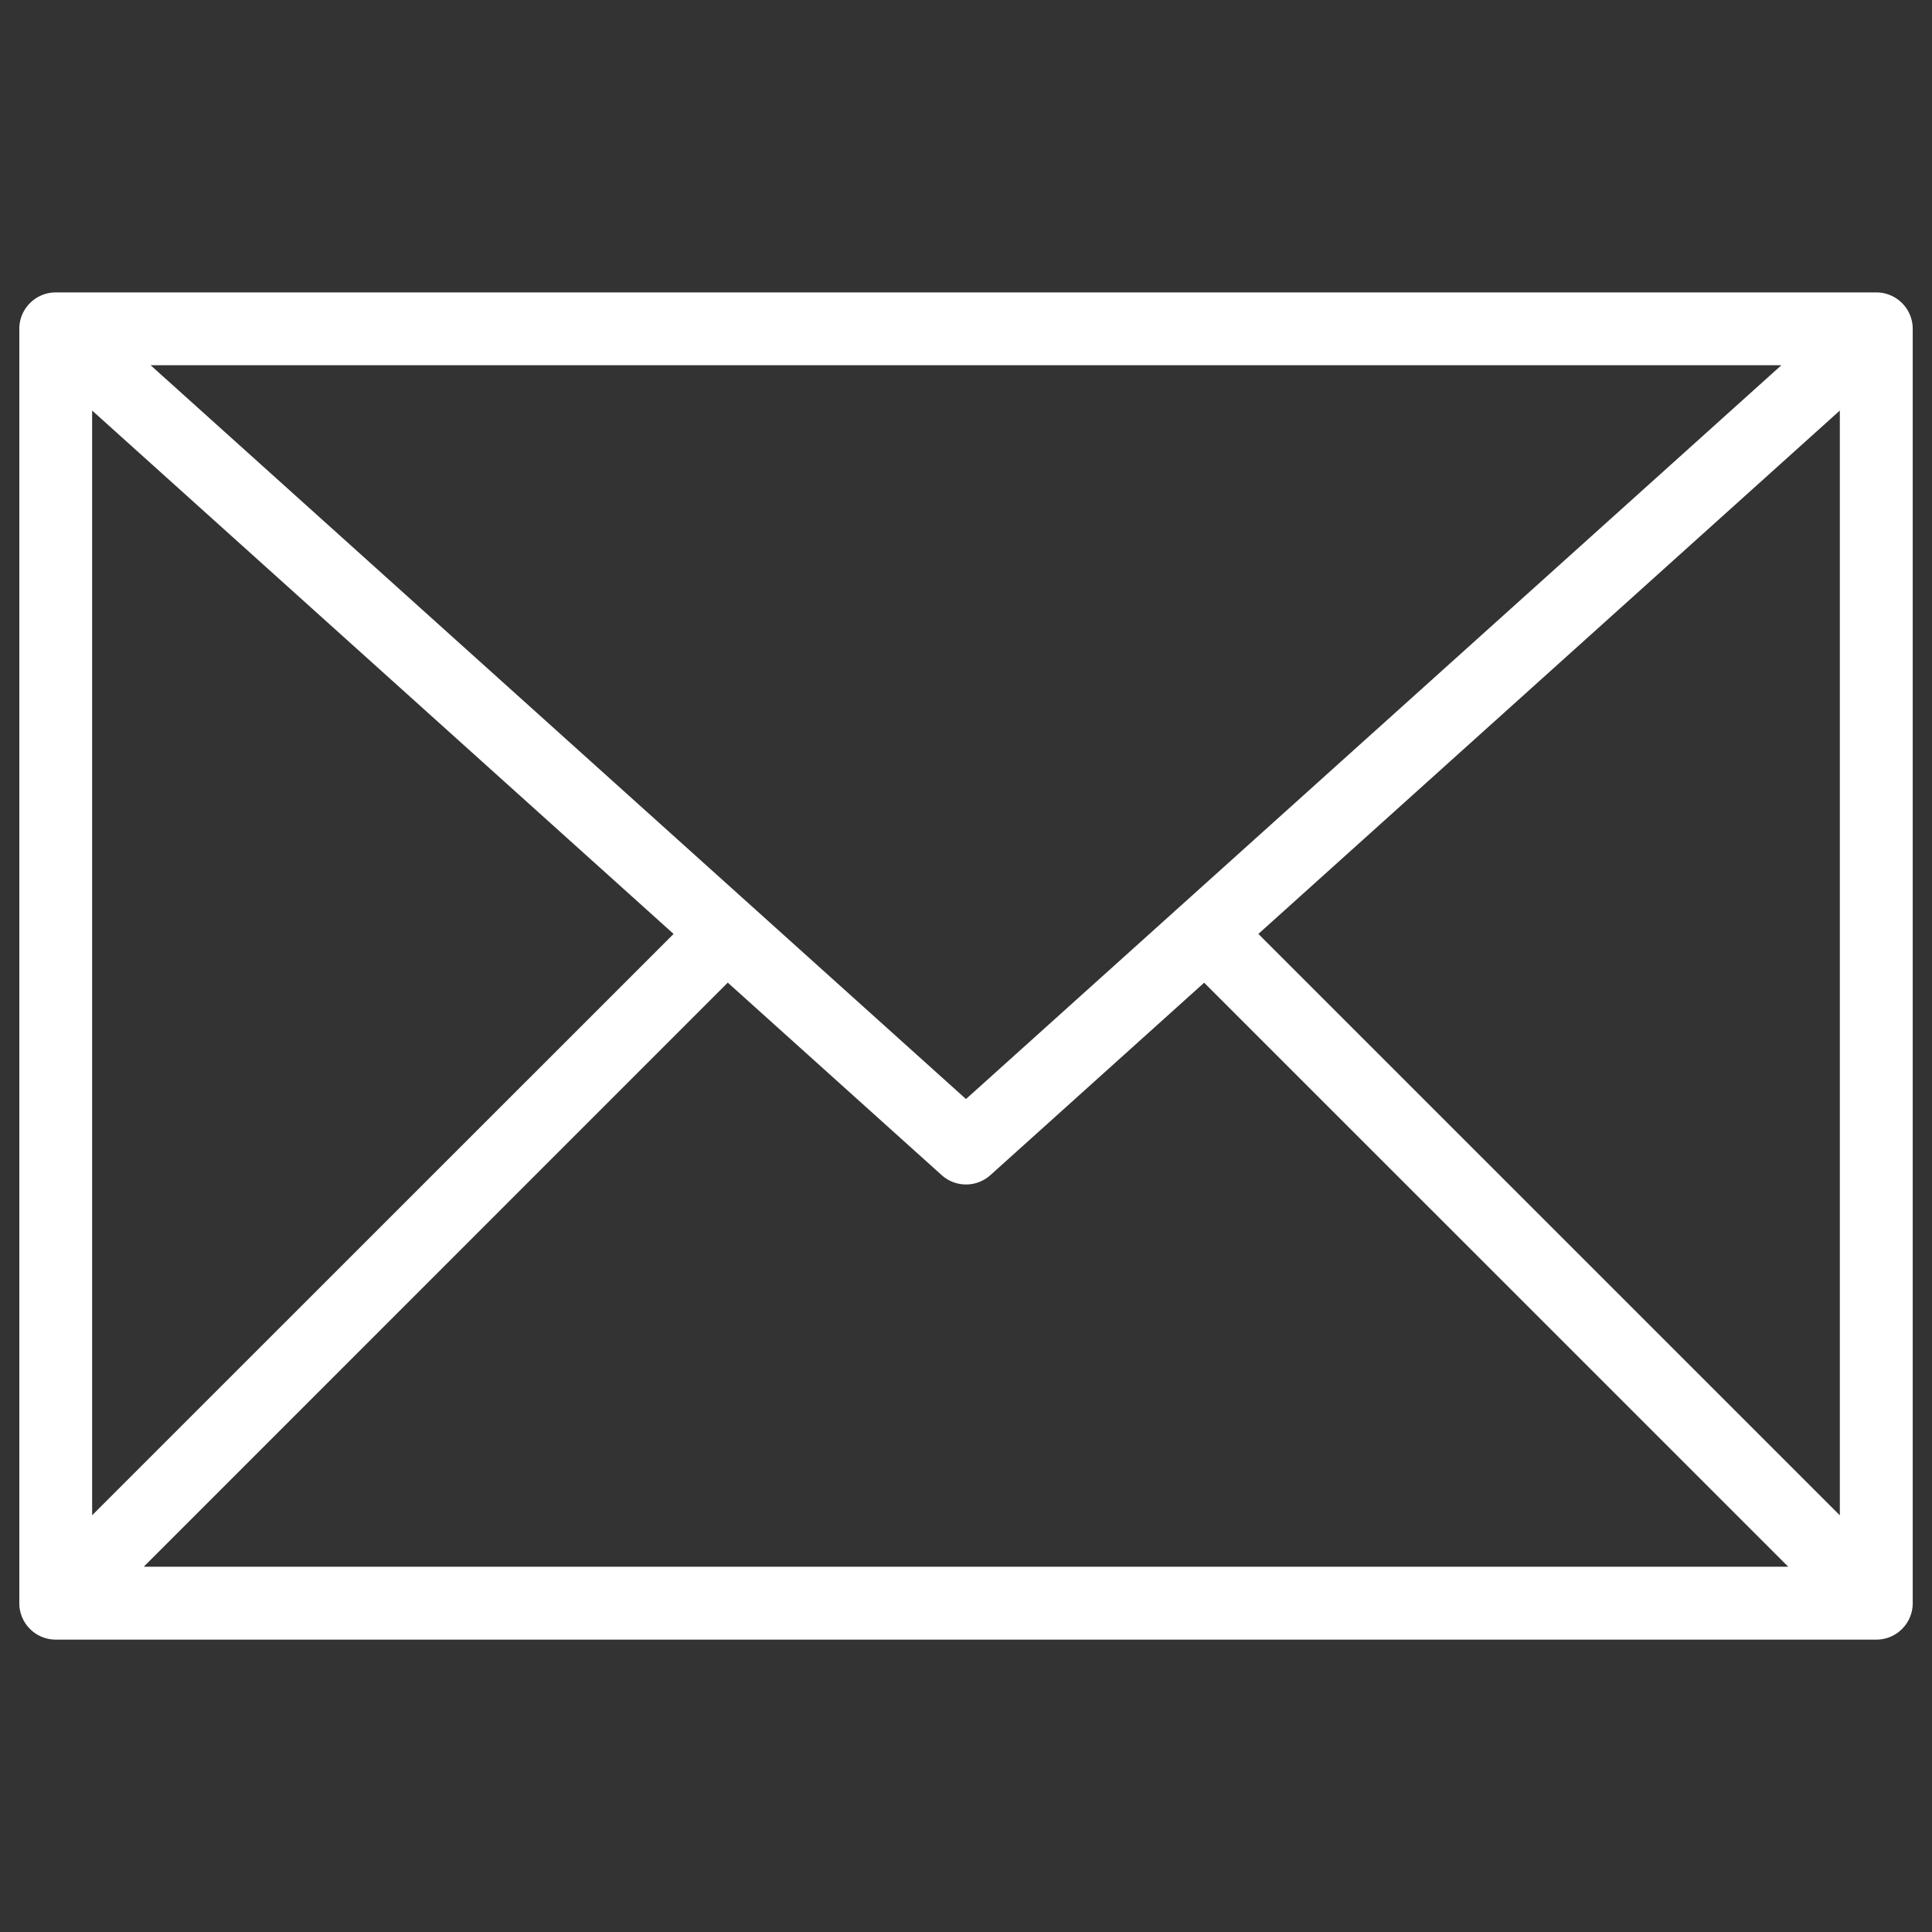 <svg xmlns="http://www.w3.org/2000/svg" width="48" height="48" fill="none"><rect width="100%" height="100%" fill="#333333" stroke="none"/><path fill="#fff" d="M46.616 7.265H1.386c-.5 0-.906.405-.906.903v31.663c0 .5.406.905.906.905h45.23c.5 0 .905-.405.905-.905V8.168a.905.905 0 0 0-.905-.903Zm-22.617 20.04L3.742 9.074h40.516L24 27.305Zm-7.264-4.102L2.289 37.646V10.2l14.446 13.003Zm1.346 1.21 5.314 4.782a.905.905 0 0 0 1.212 0l5.31-4.78 14.512 14.51H3.571l14.51-14.512Zm13.183-1.21L45.71 10.2v27.448L31.264 23.203Z"/></svg>